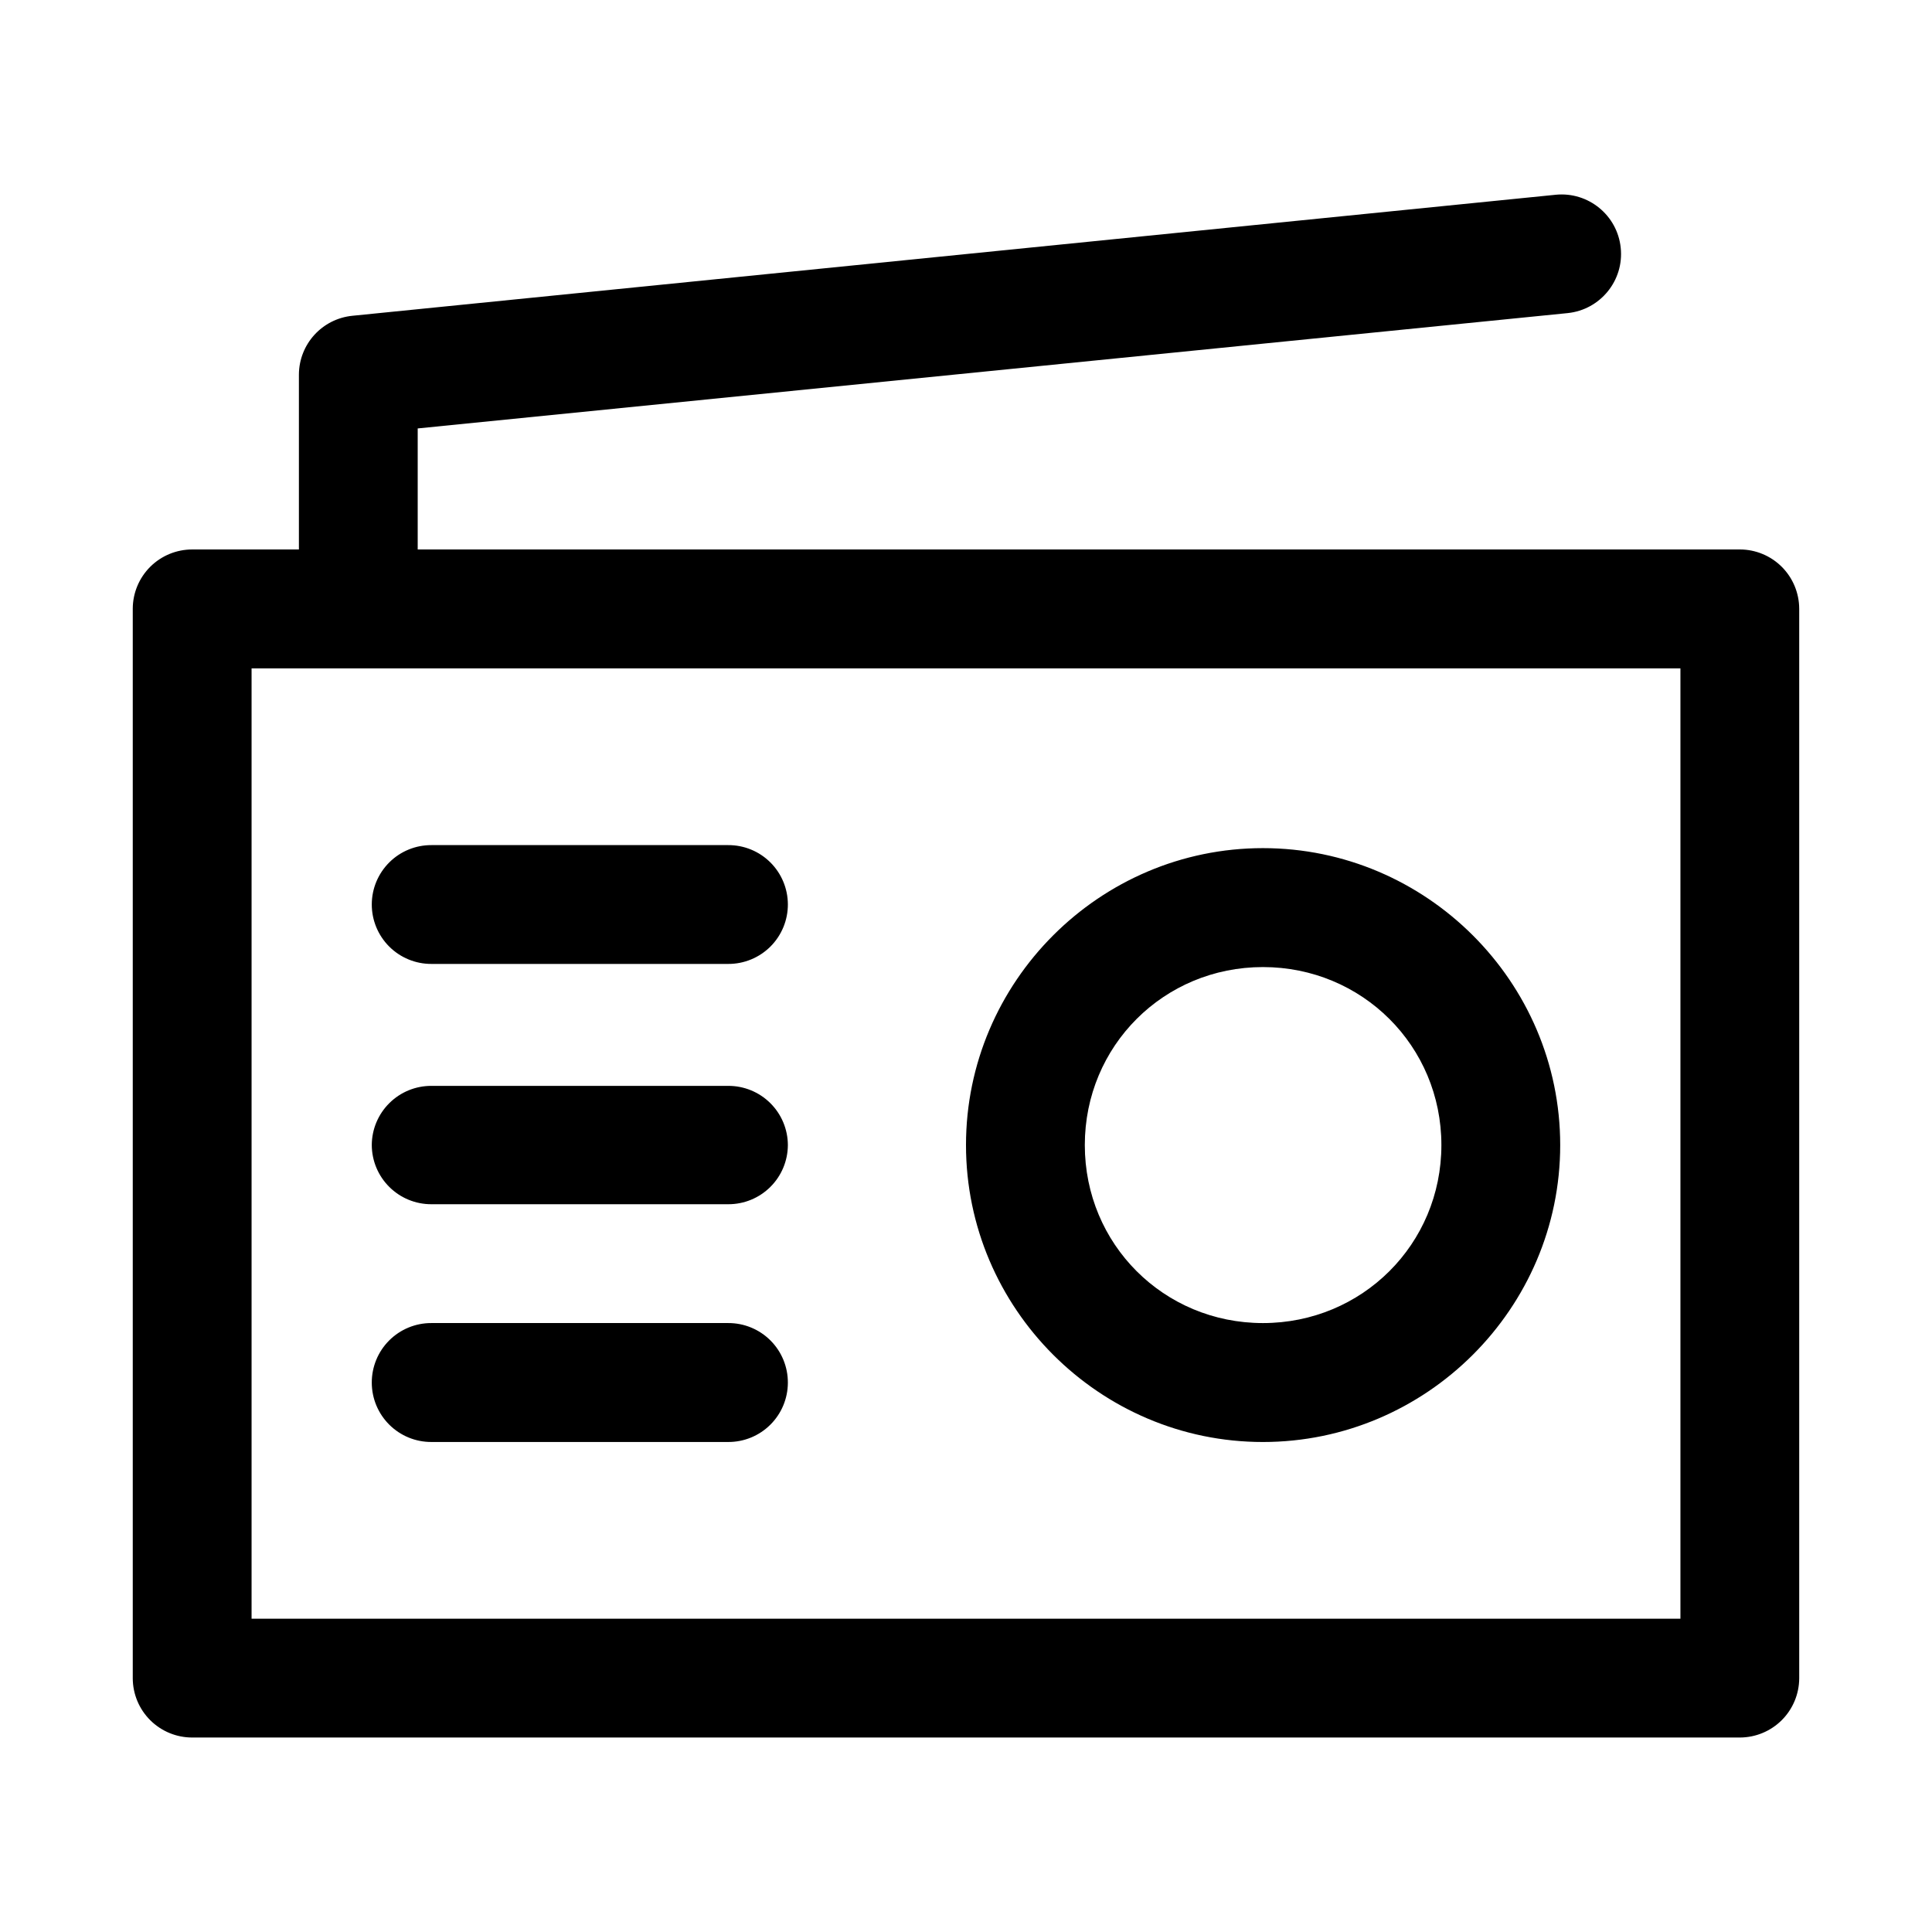 <?xml version="1.0" encoding="UTF-8"?>
<!-- Uploaded to: ICON Repo, www.svgrepo.com, Generator: ICON Repo Mixer Tools -->
<svg fill="#000000" width="800px" height="800px" version="1.1" viewBox="144 144 512 512" xmlns="http://www.w3.org/2000/svg">
 <path d="m556.3 195.61-318.91 32.074c-8.012 0.801-14.125 7.504-14.176 15.559v46.371h-28.227c-4.18-0.016-8.195 1.633-11.16 4.578-2.965 2.949-4.637 6.953-4.644 11.137v283.45c0.016 4.176 1.691 8.172 4.652 11.113 2.965 2.941 6.977 4.586 11.152 4.57h410.14c4.152-0.02 8.133-1.676 11.07-4.613s4.594-6.918 4.613-11.07v-283.45c-0.012-4.16-1.664-8.148-4.602-11.094-2.938-2.941-6.922-4.606-11.082-4.621h-350.43v-32.074l304.73-30.562c8.676-0.883 15-8.645 14.082-17.312-0.883-8.625-8.59-14.902-17.219-14.055zm-345.63 125.52h378.66v251.84h-378.66zm47.66 46.832c-4.176-0.016-8.188 1.625-11.148 4.566-2.965 2.941-4.641 6.941-4.656 11.117-0.016 4.195 1.645 8.227 4.609 11.191 2.969 2.969 7 4.629 11.195 4.613h78.66c4.195 0.016 8.227-1.645 11.195-4.613 2.965-2.965 4.625-6.996 4.609-11.191-0.016-4.176-1.691-8.176-4.656-11.117-2.961-2.941-6.973-4.582-11.148-4.566zm220.36 0.801c-43.289 0-78.691 35.398-78.691 78.691 0 43.289 35.398 78.691 78.691 78.691 43.289 0 78.781-35.398 78.781-78.691 0-43.289-35.492-78.691-78.781-78.691zm0 31.52c26.273 0 47.293 20.898 47.293 47.172 0 26.273-21.023 47.172-47.293 47.172-26.273 0-47.203-20.898-47.203-47.172 0-26.273 20.93-47.172 47.203-47.172zm-220.36 31.484c-4.176-0.016-8.188 1.629-11.148 4.57-2.965 2.941-4.641 6.938-4.656 11.113 0.016 4.176 1.691 8.176 4.656 11.113 2.961 2.941 6.973 4.586 11.148 4.57h78.66c4.176 0.016 8.188-1.629 11.148-4.57 2.965-2.938 4.641-6.938 4.656-11.113-0.016-4.176-1.691-8.172-4.656-11.113-2.961-2.941-6.973-4.586-11.148-4.57zm0 62.852v0.004c-4.203-0.016-8.234 1.648-11.203 4.621s-4.625 7.012-4.602 11.215c0.016 4.176 1.691 8.172 4.656 11.113 2.961 2.941 6.973 4.586 11.148 4.57h78.66c4.176 0.016 8.188-1.629 11.148-4.57 2.965-2.941 4.641-6.938 4.656-11.113 0.023-4.203-1.633-8.242-4.602-11.215s-7-4.637-11.203-4.621z"/>
</svg>